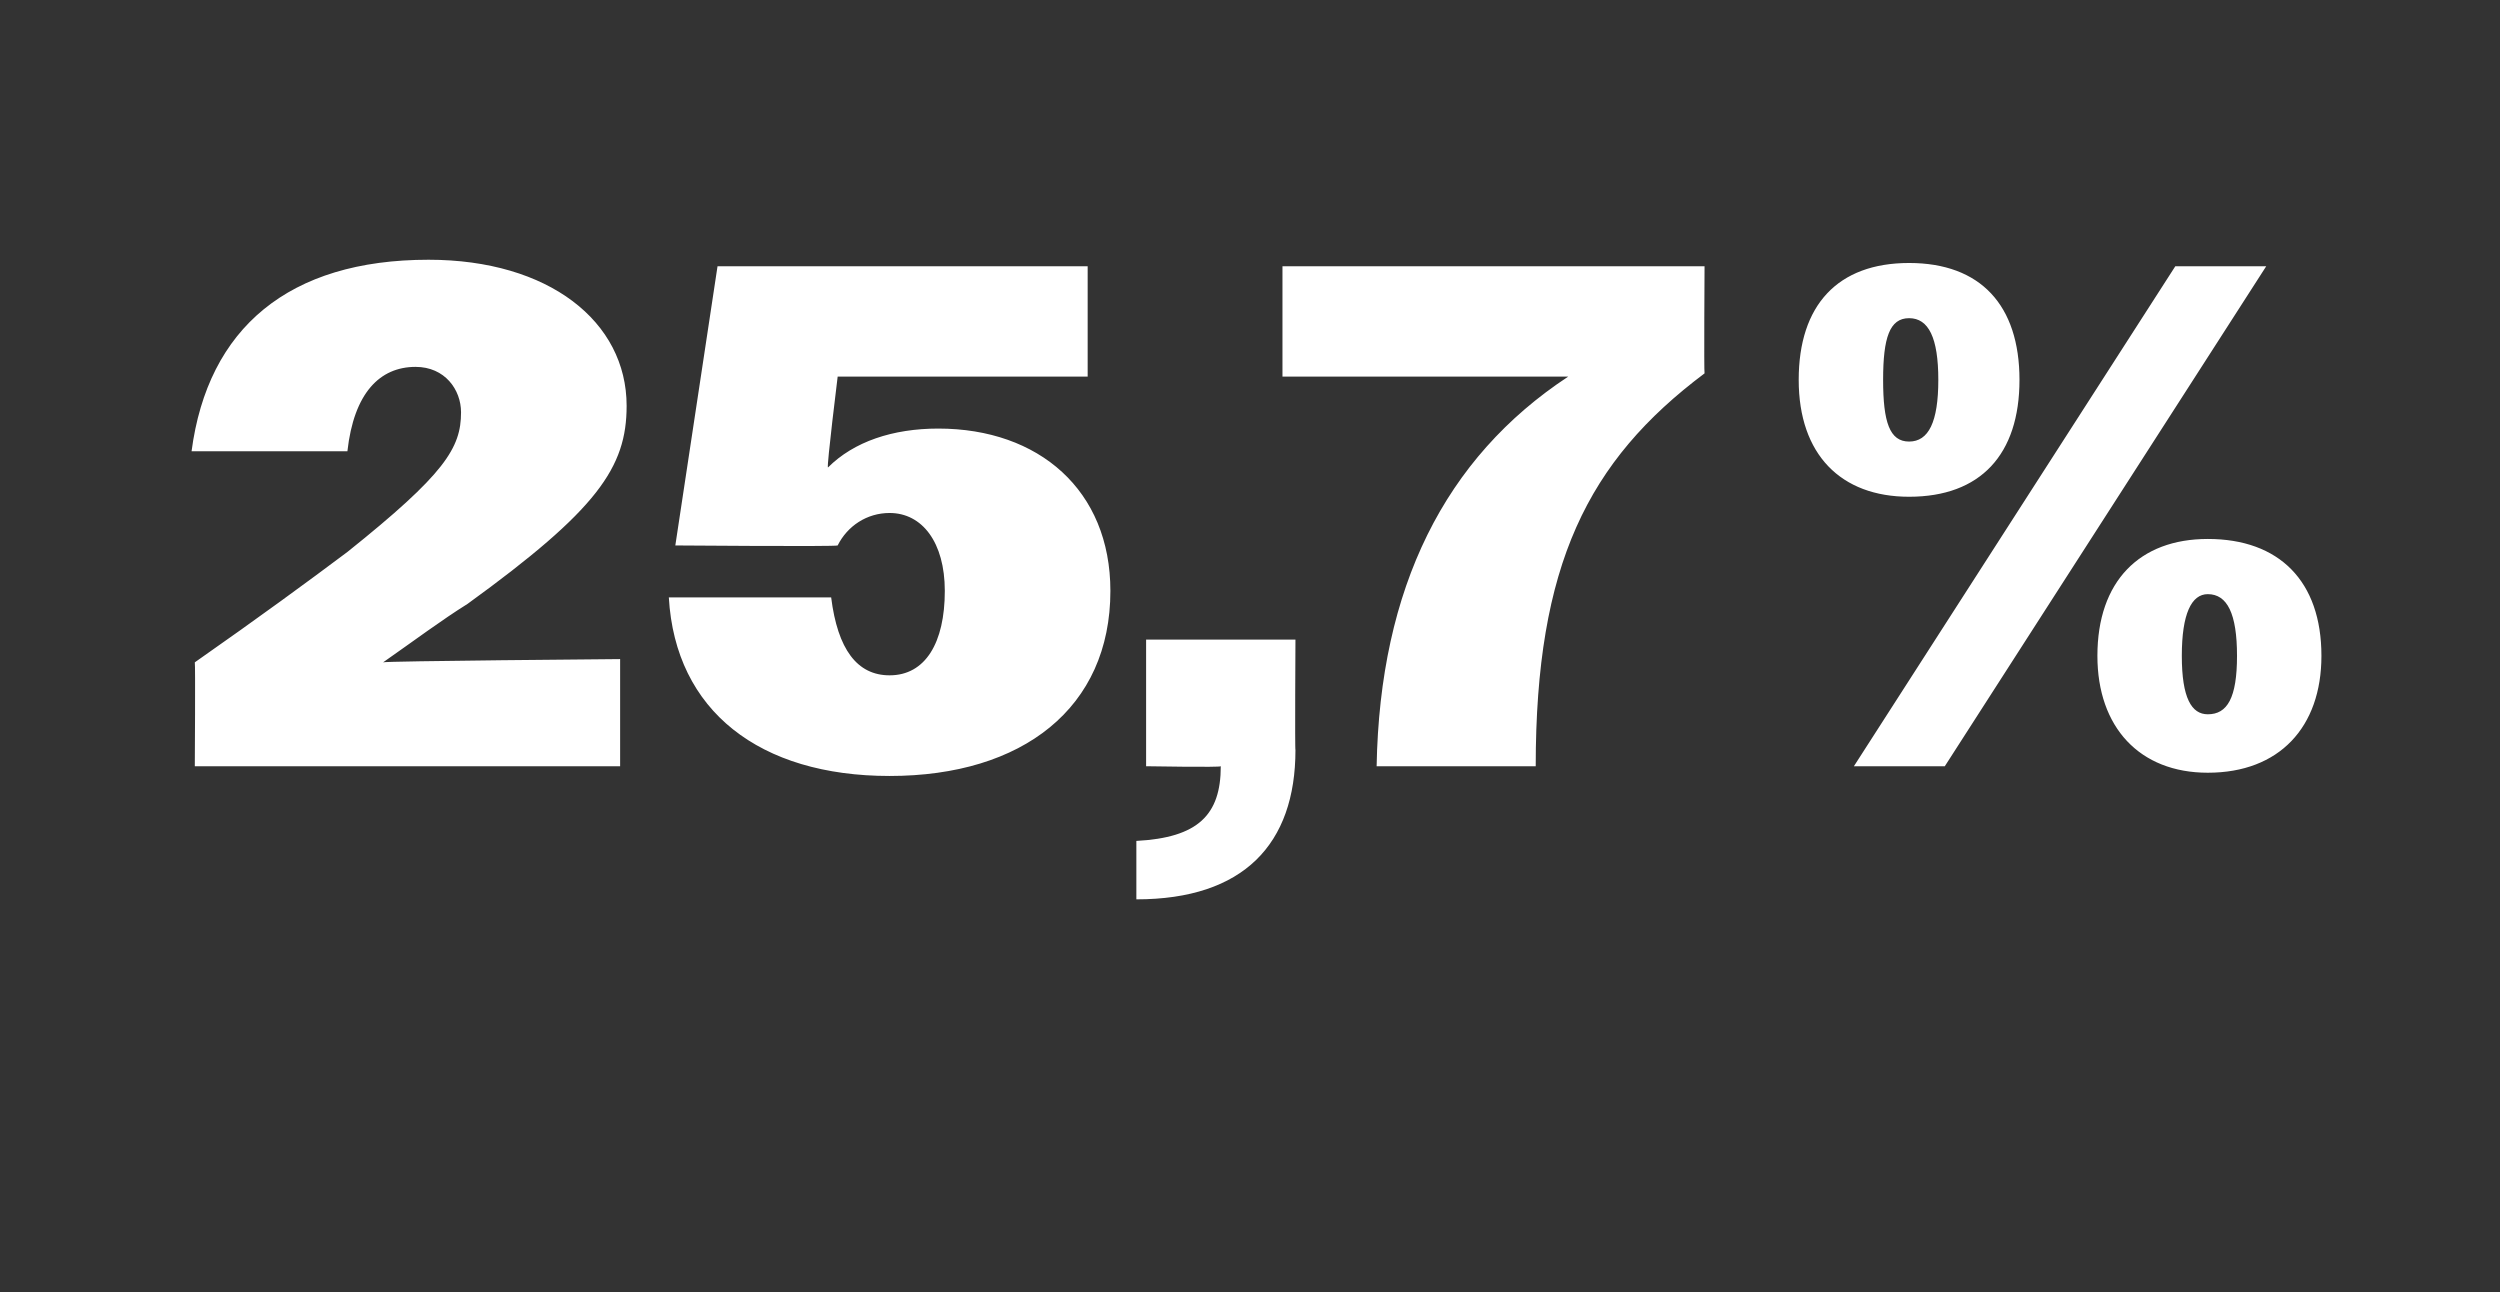 <?xml version="1.0" standalone="no"?><!DOCTYPE svg PUBLIC "-//W3C//DTD SVG 1.1//EN" "http://www.w3.org/Graphics/SVG/1.1/DTD/svg11.dtd"><svg xmlns="http://www.w3.org/2000/svg" version="1.1" width="77px" height="39.8px" viewBox="0 -1 77 39.8" style="top:-1px"><rect x="0" y="-1" width="77" height="39.8" fill="#333333" stroke="none"/>  <desc>25,7%</desc>  <defs/>  <g id="Polygon66934">    <path d="M 6 19.4 C 8 18 9.5 16.9 10.7 16 C 13.7 13.6 14.2 12.8 14.2 11.7 C 14.2 11 13.7 10.3 12.8 10.3 C 11.7 10.3 10.9 11.1 10.7 12.9 C 10.7 12.9 5.9 12.9 5.9 12.9 C 6.4 9.1 8.9 7 13.2 7 C 16.9 7 19.3 8.9 19.3 11.5 C 19.3 13.4 18.4 14.7 14.4 17.6 C 13.6 18.1 12.8 18.7 11.8 19.4 C 11.83 19.36 19.1 19.3 19.1 19.3 L 19.1 22.6 L 6 22.6 C 6 22.6 6.02 19.43 6 19.4 Z M 20.6 17.4 C 20.6 17.4 25.6 17.4 25.6 17.4 C 25.8 19 26.4 19.8 27.4 19.8 C 28.5 19.8 29.1 18.8 29.1 17.2 C 29.1 15.7 28.4 14.8 27.4 14.8 C 26.7 14.8 26.1 15.2 25.8 15.8 C 25.75 15.84 20.8 15.8 20.8 15.8 L 22.1 7.2 L 33.5 7.2 L 33.5 10.6 L 25.8 10.6 C 25.8 10.6 25.46 13.35 25.5 13.4 C 26.3 12.6 27.5 12.2 28.9 12.2 C 32 12.2 34.2 14.1 34.2 17.2 C 34.2 20.8 31.5 22.9 27.4 22.9 C 23.4 22.9 20.8 20.9 20.6 17.4 Z M 35 24.9 C 36.9 24.8 37.6 24.1 37.6 22.6 C 37.61 22.64 35.3 22.6 35.3 22.6 L 35.3 18.7 L 39.9 18.7 C 39.9 18.7 39.88 22.13 39.9 22.1 C 39.9 25 38.3 26.7 35 26.7 C 35 26.7 35 24.9 35 24.9 Z M 48.3 10.6 C 48.26 10.6 39.5 10.6 39.5 10.6 L 39.5 7.2 L 52.5 7.2 C 52.5 7.2 52.48 10.47 52.5 10.5 C 48.9 13.2 47.3 16.4 47.3 22.6 C 47.3 22.6 42.4 22.6 42.4 22.6 C 42.5 17.1 44.5 13.1 48.3 10.6 Z M 67 7.2 L 69.8 7.2 L 59.9 22.6 L 57.1 22.6 L 67 7.2 Z M 55.4 10.7 C 55.4 8.4 56.6 7.1 58.8 7.1 C 61 7.1 62.2 8.4 62.2 10.7 C 62.2 13 61 14.3 58.8 14.3 C 56.7 14.3 55.4 13 55.4 10.7 Z M 59.7 10.7 C 59.7 9.4 59.4 8.8 58.8 8.8 C 58.2 8.8 58 9.4 58 10.7 C 58 12 58.2 12.6 58.8 12.6 C 59.4 12.6 59.7 12 59.7 10.7 Z M 64.6 19.2 C 64.6 16.9 65.9 15.6 68 15.6 C 70.2 15.6 71.5 16.9 71.5 19.2 C 71.5 21.4 70.2 22.8 68 22.8 C 65.9 22.8 64.6 21.4 64.6 19.2 Z M 68.9 19.2 C 68.9 17.9 68.6 17.3 68 17.3 C 67.5 17.3 67.2 17.9 67.2 19.2 C 67.2 20.5 67.5 21 68 21 C 68.6 21 68.9 20.5 68.9 19.2 Z " stroke="none" fill="#fff"/>  </g></svg>